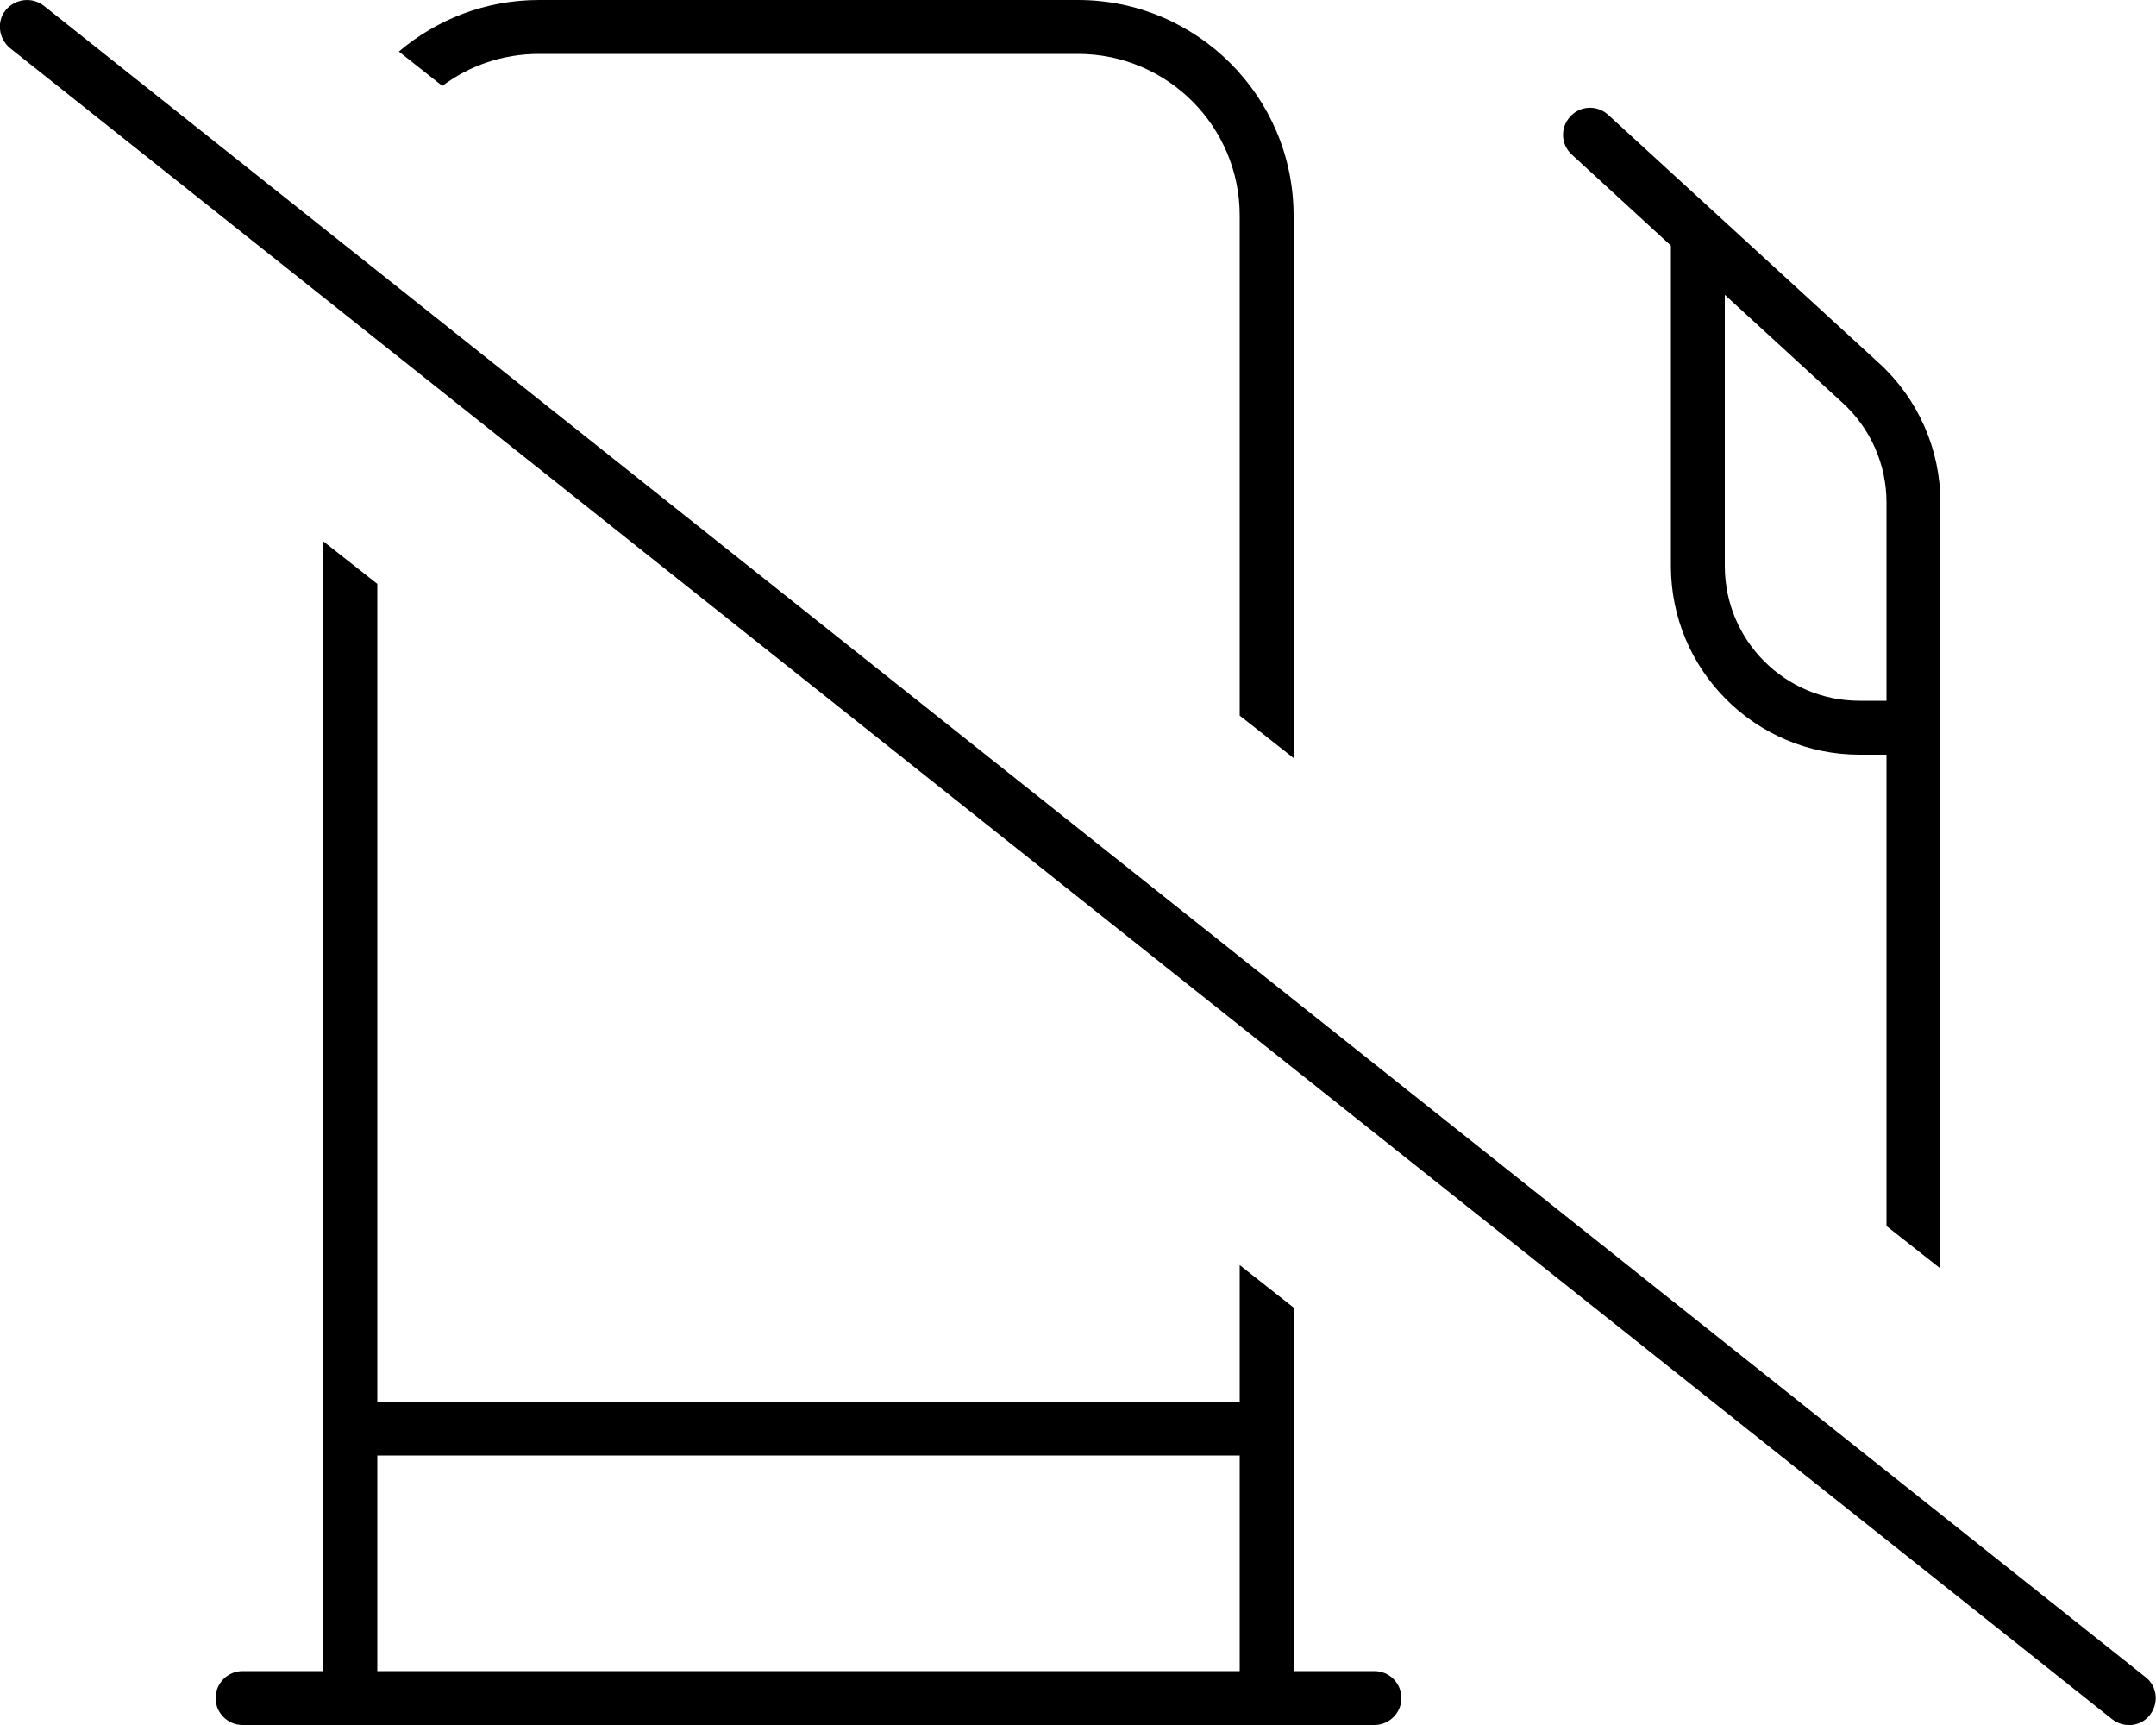 <svg xmlns="http://www.w3.org/2000/svg" viewBox="0 0 640 512"><!--! Font Awesome Pro 6.5.1 by @fontawesome - https://fontawesome.com License - https://fontawesome.com/license (Commercial License) Copyright 2023 Fonticons, Inc. --><path d="M368 375.4V416H112V173.3L96 160.7V496l-24 0c-4.4 0-8 3.6-8 8s3.6 8 8 8H96h16H368h16 24c4.4 0 8-3.6 8-8s-3.6-8-8-8l-24 0V388.1l-16-12.6zM131.3 25.5c8-6 17.9-9.5 28.7-9.5H320c26.5 0 48 21.5 48 48V212.4L384 225V64c0-35.3-28.7-64-64-64H160c-15.9 0-30.4 5.8-41.6 15.3l12.9 10.2zM576 149.1c0-15.7-6.6-30.7-18.2-41.3L477.4 34.1c-3.3-3-8.3-2.8-11.3 .5s-2.8 8.3 .5 11.3l29.4 27V168c0 30.9 25.1 56 56 56h8V363.9l16 12.6V149.1zM368 432v64H112V432H368zM560 208h-8c-22.1 0-40-17.9-40-40V87.5l35 32.1c8.3 7.6 13 18.3 13 29.5V208zM13 1.7C9.5-1 4.5-.4 1.7 3S-.4 11.5 3 14.3l624 496c3.5 2.7 8.5 2.2 11.2-1.3s2.2-8.5-1.3-11.2L13 1.7z"/></svg>